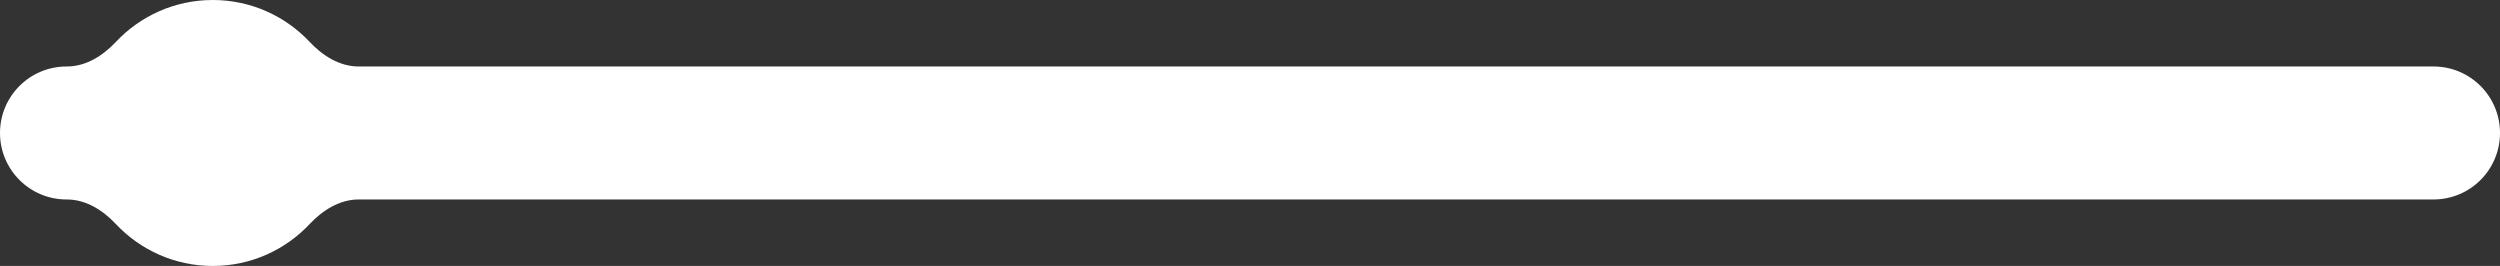 <?xml version="1.0" encoding="UTF-8"?> <svg xmlns="http://www.w3.org/2000/svg" width="940" height="100" viewBox="0 0 940 100" fill="none"><rect x="0" y="0" width="940" height="100" fill="#333333" stroke="none"/><path d="M80 0C94.368 0 107.319 6.06 116.439 15.764C121.329 20.966 127.706 25 134.845 25H915C928.807 25 940 36.193 940 50C940 63.807 928.807 75 915 75H134.845C127.706 75 121.329 79.034 116.439 84.236C107.319 93.939 94.368 100 80 100C65.632 100 52.681 93.939 43.561 84.236C38.671 79.034 32.294 75 25.155 75H25C11.193 75 0 63.807 0 50C0 36.193 11.193 25 25 25H25.155C32.294 25 38.671 20.966 43.561 15.764C52.681 6.06 65.632 0 80 0Z" fill="white"></path></svg> 